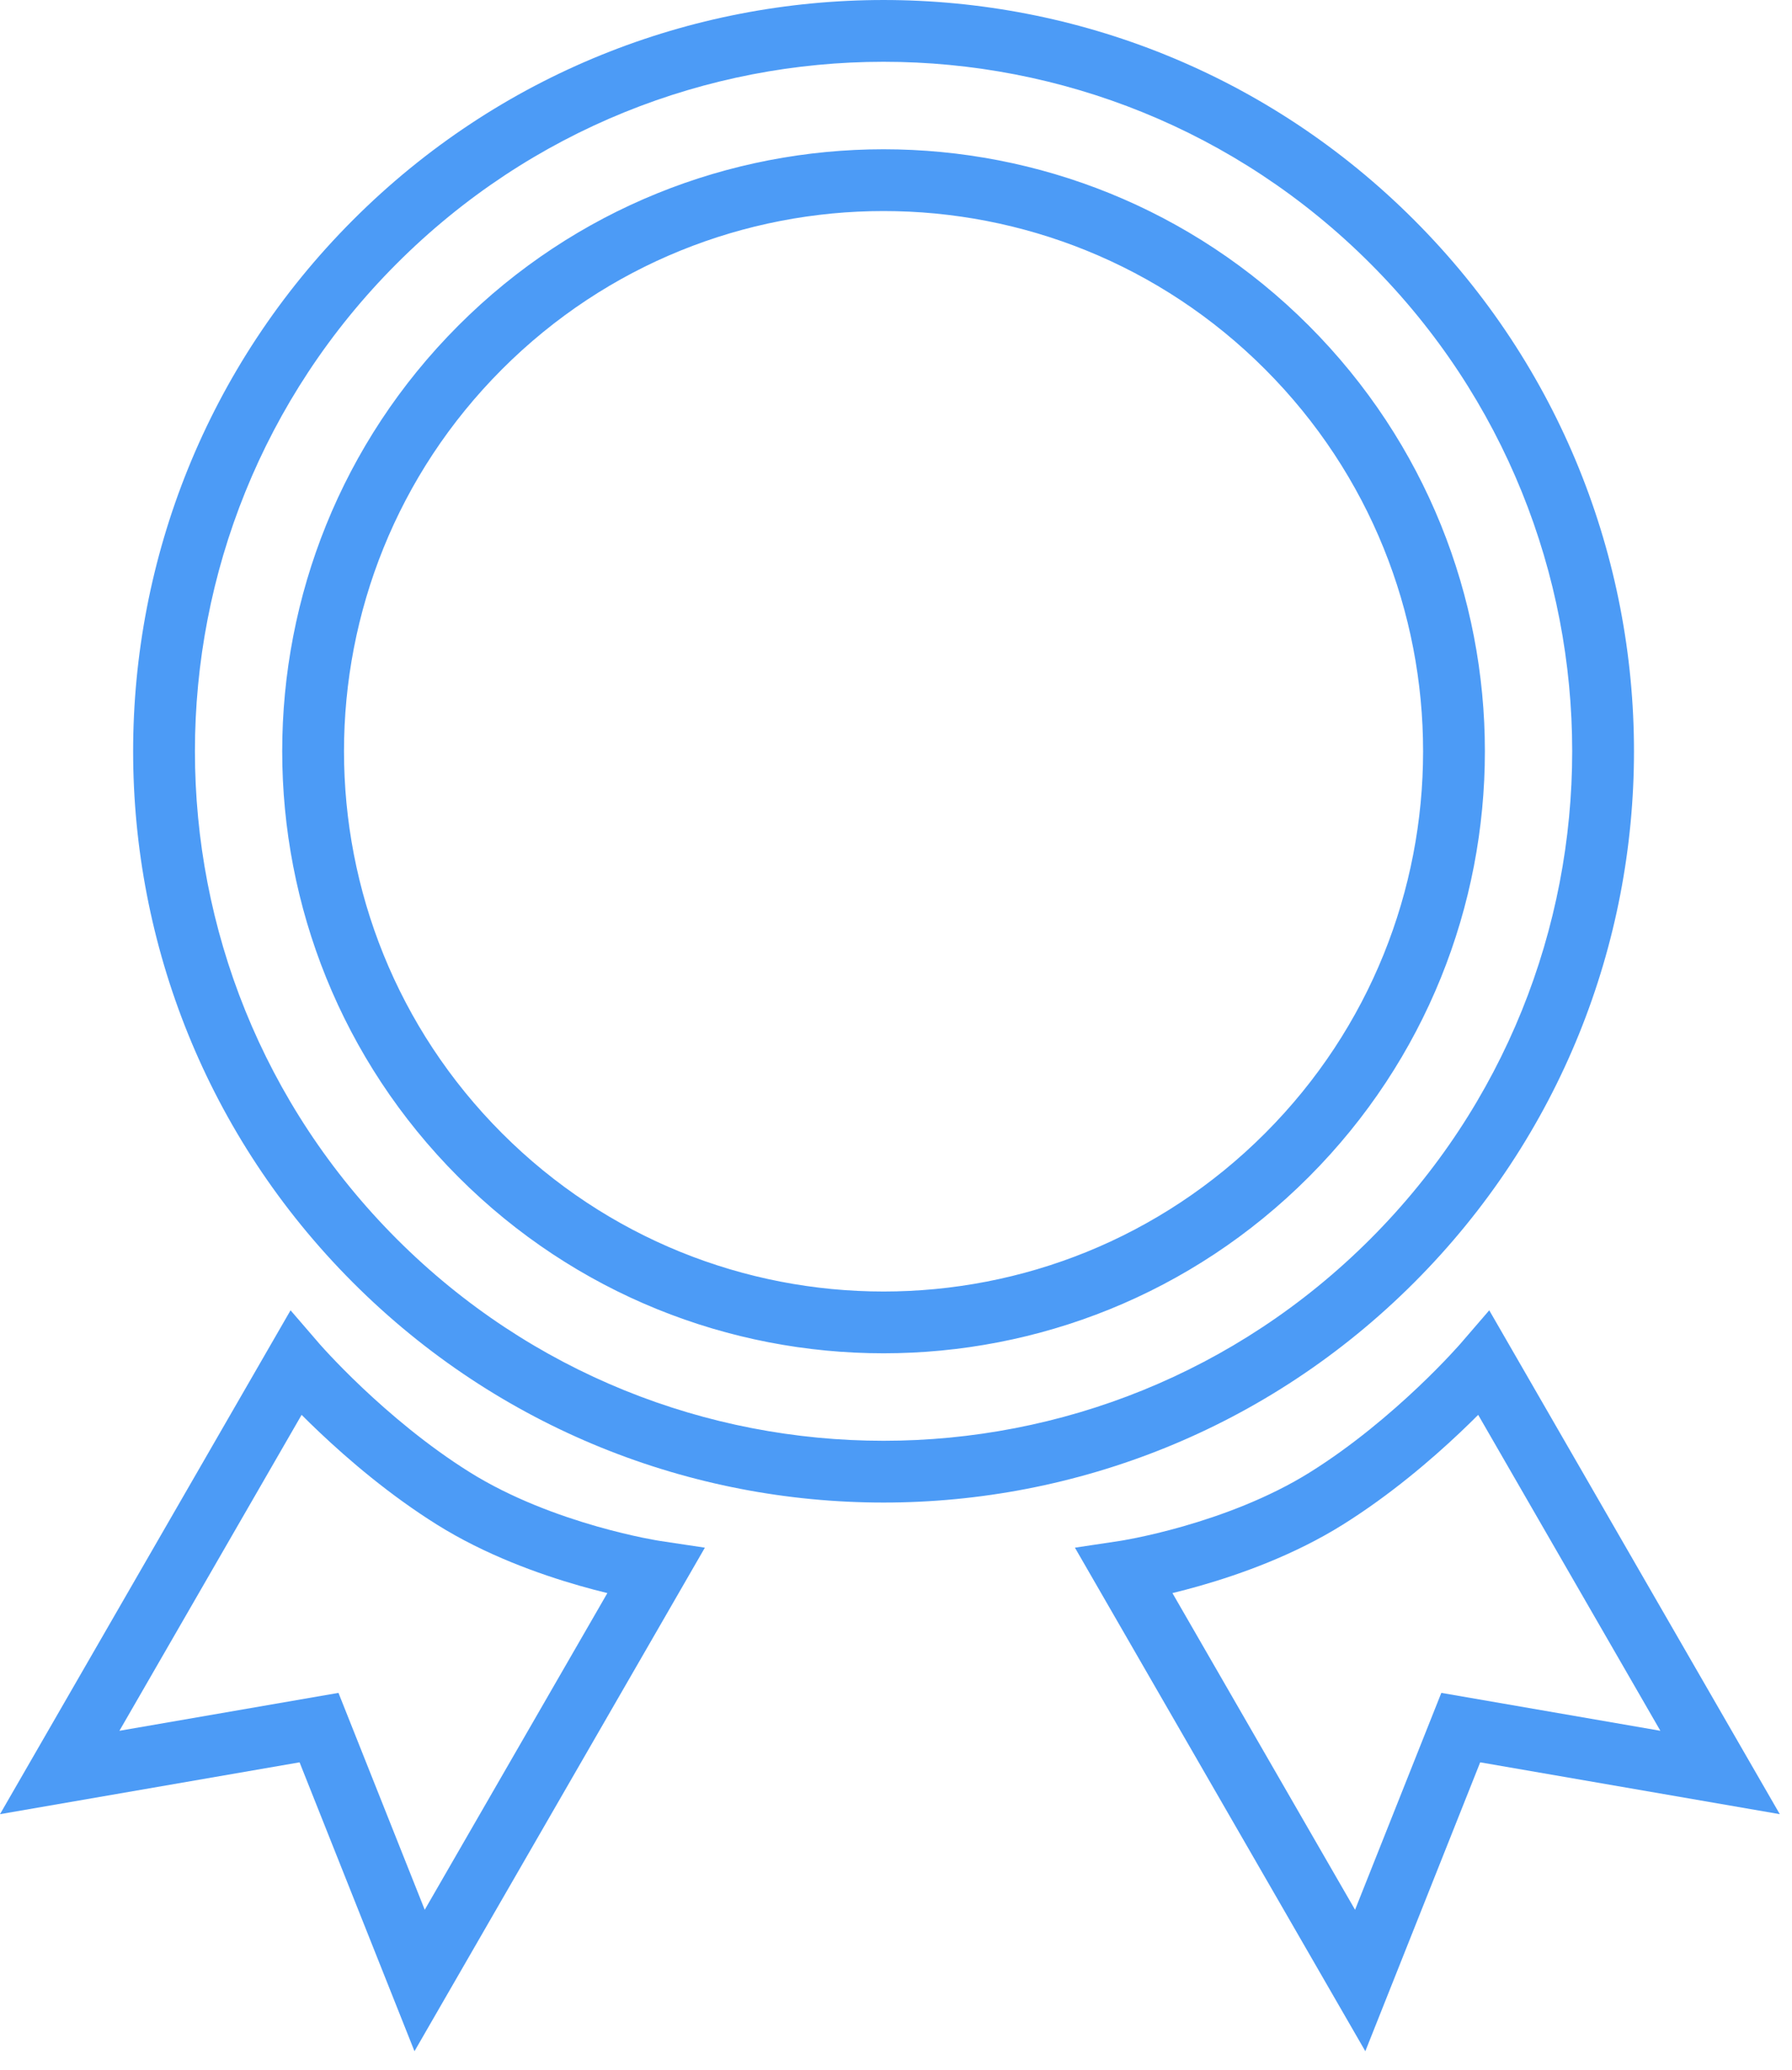<svg width="58" height="67" viewBox="0 0 58 67" fill="none" xmlns="http://www.w3.org/2000/svg">
<path fill-rule="evenodd" clip-rule="evenodd" d="M44.357 8.536C35.653 -0.179 21.541 -0.179 12.837 8.536C4.133 17.252 4.133 31.383 12.837 40.099C21.541 48.814 35.653 48.814 44.357 40.099C53.062 31.383 53.062 17.252 44.357 8.536ZM11.422 7.123C20.907 -2.374 36.287 -2.374 45.772 7.123C55.257 16.619 55.257 32.016 45.772 41.512C36.287 51.009 20.907 51.009 11.422 41.512C1.938 32.016 1.938 16.619 11.422 7.123ZM14.834 10.539C22.435 2.929 34.759 2.929 42.36 10.539C49.96 18.149 49.96 30.486 42.36 38.096C34.759 45.706 22.435 45.706 14.834 38.096C7.234 30.486 7.234 18.149 14.834 10.539ZM40.945 11.952C34.125 5.124 23.069 5.124 16.249 11.952C9.429 18.781 9.429 29.854 16.249 36.682C23.069 43.511 34.125 43.511 40.945 36.682C47.765 29.854 47.765 18.781 40.945 11.952ZM10.324 43.479L10.327 43.483L10.343 43.501C10.357 43.517 10.38 43.543 10.411 43.577C10.472 43.645 10.563 43.746 10.684 43.874C10.924 44.129 11.276 44.491 11.716 44.908C12.601 45.745 13.823 46.79 15.202 47.652C16.546 48.493 18.083 49.053 19.309 49.404C19.917 49.578 20.437 49.697 20.803 49.773C20.986 49.81 21.13 49.837 21.226 49.854C21.274 49.862 21.311 49.868 21.334 49.872L21.359 49.876L21.363 49.877L22.814 50.095L13.415 66.394L9.696 57.043L0 58.721L9.404 42.412L10.324 43.479ZM19.658 51.565C19.386 51.499 19.084 51.42 18.759 51.327C17.439 50.949 15.705 50.327 14.141 49.348C12.611 48.39 11.281 47.251 10.341 46.36C10.128 46.158 9.934 45.969 9.762 45.796L3.865 56.022L10.955 54.795L13.747 61.816L19.658 51.565ZM48.201 42.412L57.605 58.721L47.908 57.043L44.19 66.394L34.791 50.095L36.24 49.877L36.246 49.876L36.271 49.872C36.294 49.868 36.33 49.862 36.379 49.854C36.475 49.837 36.618 49.81 36.801 49.773C37.167 49.697 37.688 49.578 38.296 49.404C39.521 49.053 41.059 48.493 42.403 47.652C43.781 46.79 45.004 45.745 45.889 44.908C46.329 44.491 46.681 44.129 46.921 43.874C47.041 43.746 47.133 43.645 47.194 43.577C47.225 43.543 47.247 43.517 47.262 43.501L47.278 43.483L47.281 43.479L48.201 42.412ZM47.843 45.796C47.67 45.969 47.477 46.158 47.264 46.36C46.323 47.251 44.994 48.39 43.464 49.348C41.9 50.327 40.165 50.95 38.846 51.327C38.521 51.42 38.219 51.499 37.947 51.565L43.858 61.816L46.65 54.795L53.74 56.022L47.843 45.796Z" fill="#4C9BF6"/>
</svg>
